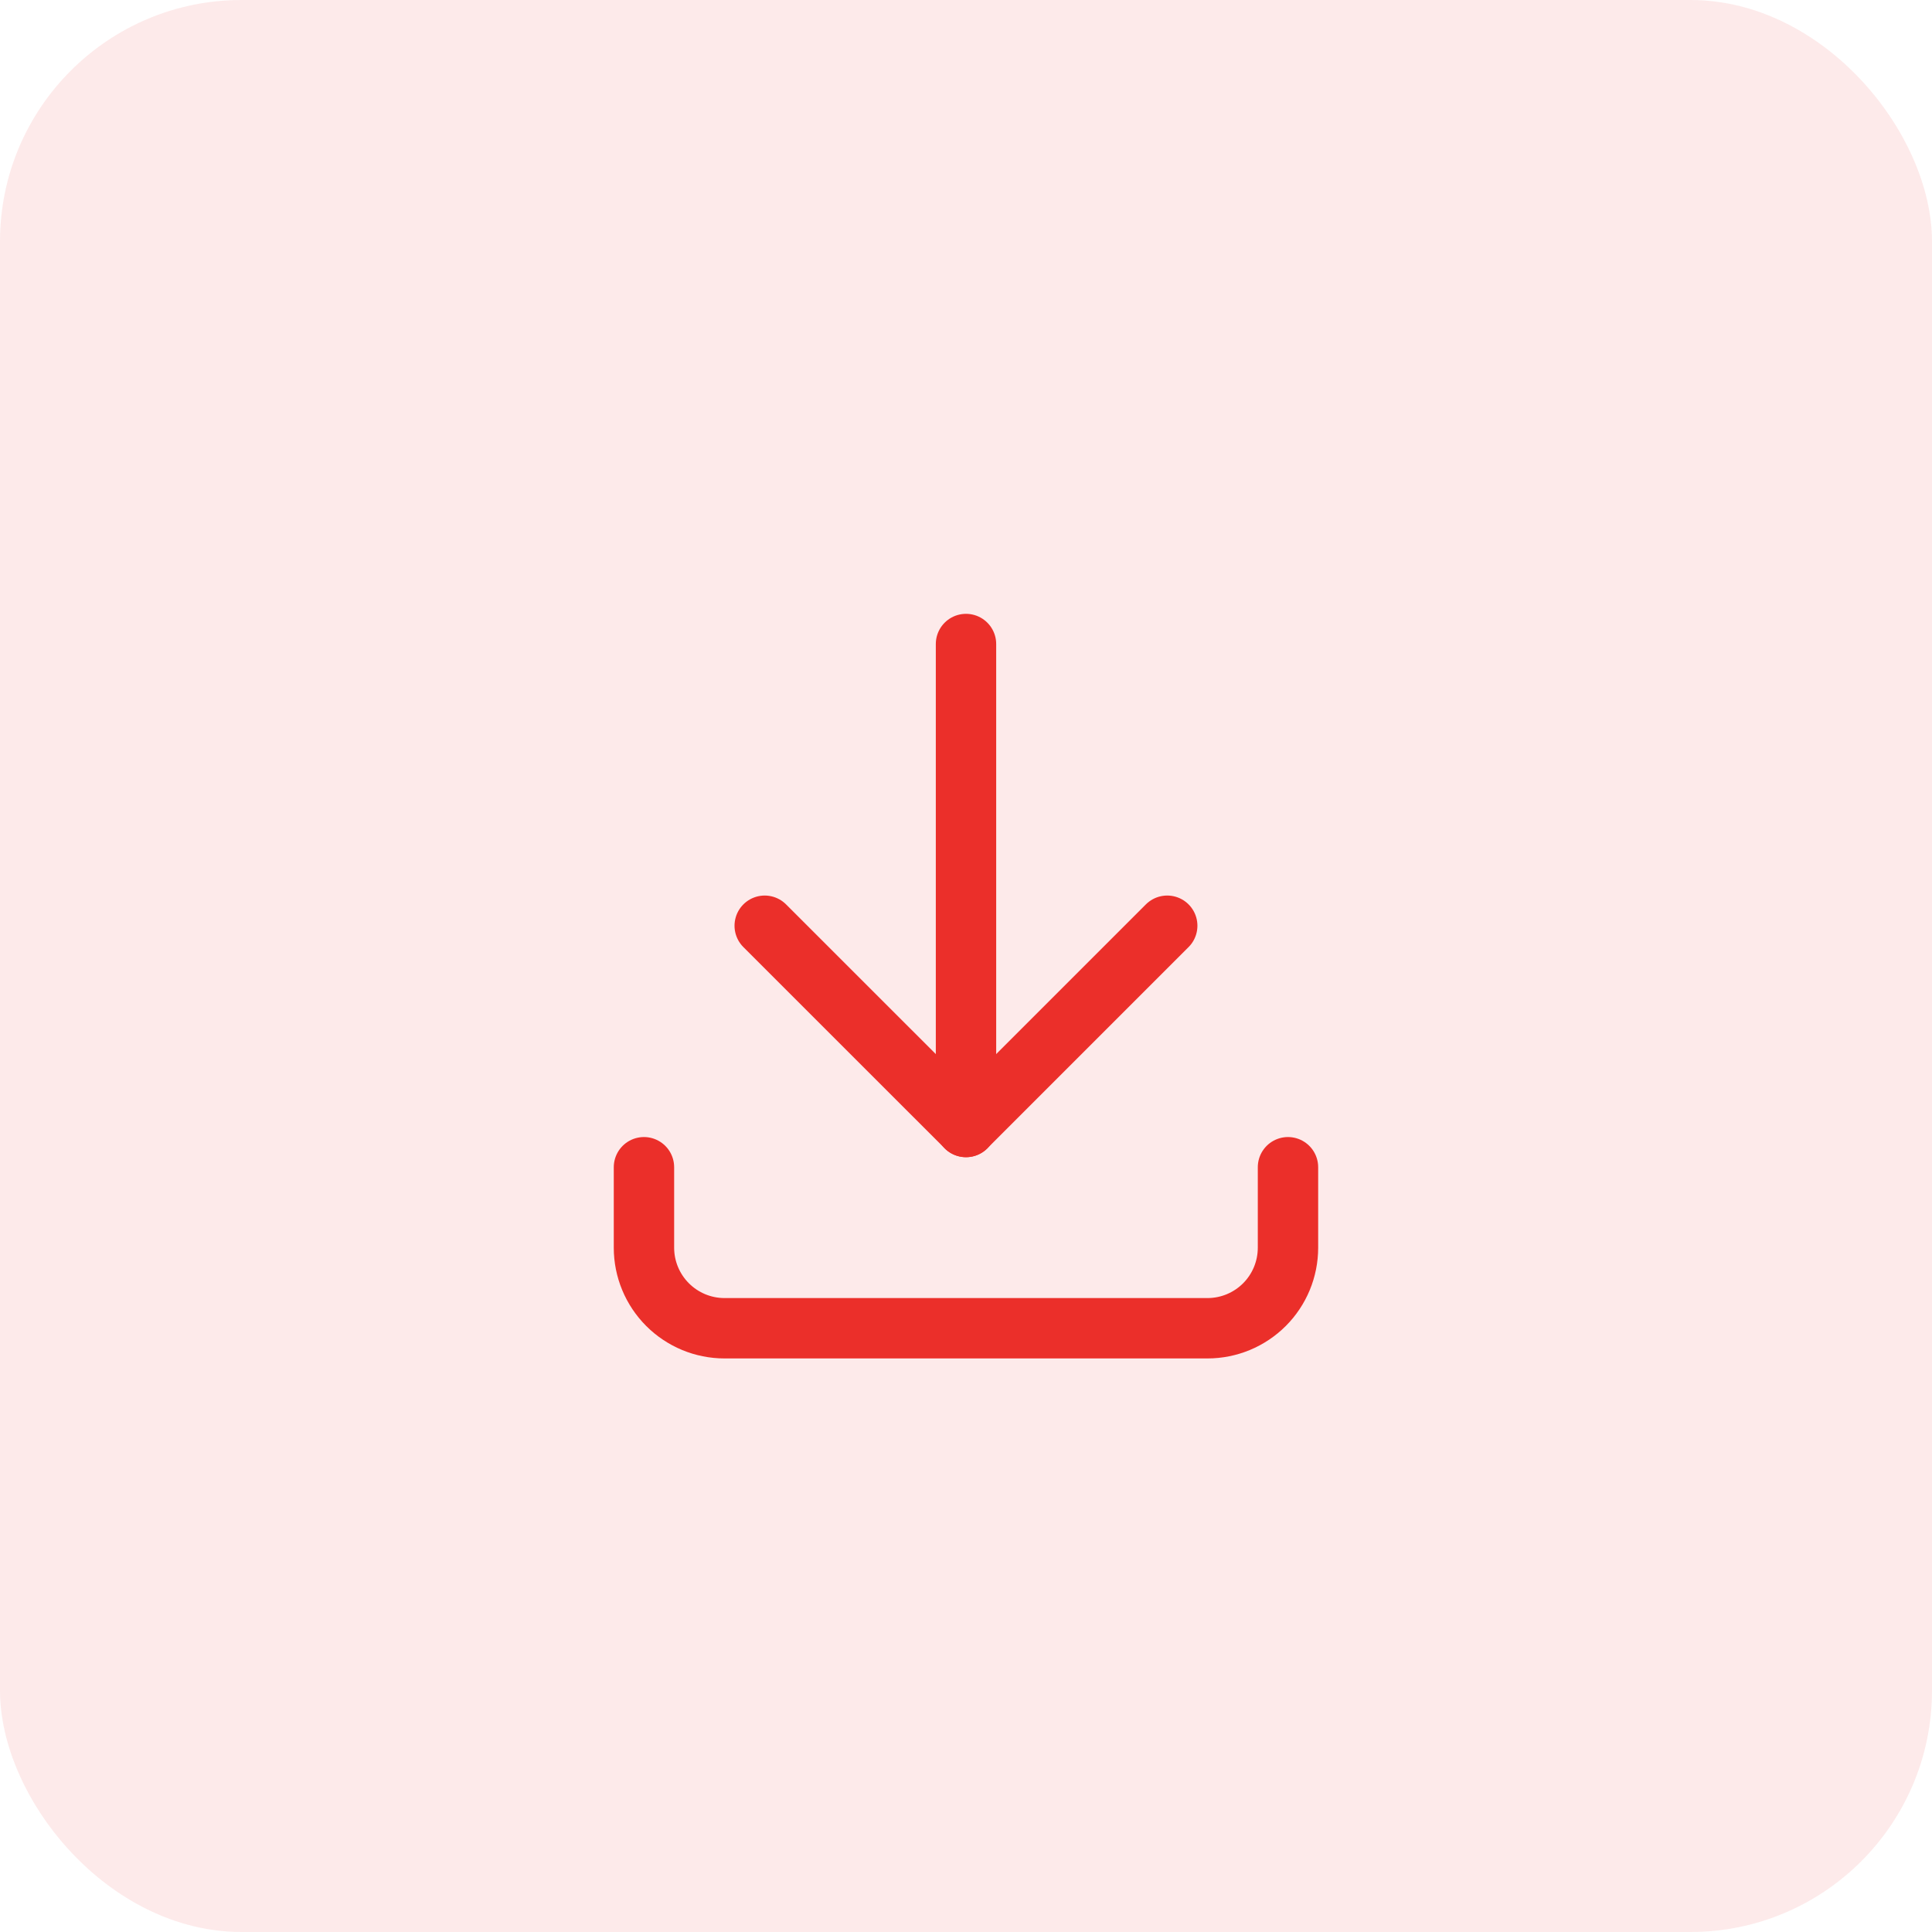 <svg width="32" height="32" viewBox="0 0 32 32" fill="none" xmlns="http://www.w3.org/2000/svg">
<rect width="32" height="32" rx="4" fill="#EB2F2A" fill-opacity="0.1"/>
<g clip-path="url(#clip0_5401_58544)">
<path d="M10.666 19.333V20.666C10.666 21.02 10.807 21.359 11.057 21.609C11.307 21.859 11.646 22 12 22H20C20.354 22 20.693 21.859 20.943 21.609C21.193 21.359 21.333 21.02 21.333 20.666V19.333" stroke="#EB2F2A" stroke-linecap="round" stroke-linejoin="round"/>
<path d="M12.666 15.333L16 18.666L19.333 15.333" stroke="#EB2F2A" stroke-linecap="round" stroke-linejoin="round"/>
<path d="M16 10.667V18.667" stroke="#EB2F2A" stroke-linecap="round" stroke-linejoin="round"/>
</g>
<defs>
<clipPath id="clip0_5401_58544">
<rect width="16" height="16" fill="white" transform="translate(8 8)"/>
</clipPath>
</defs>
</svg>
